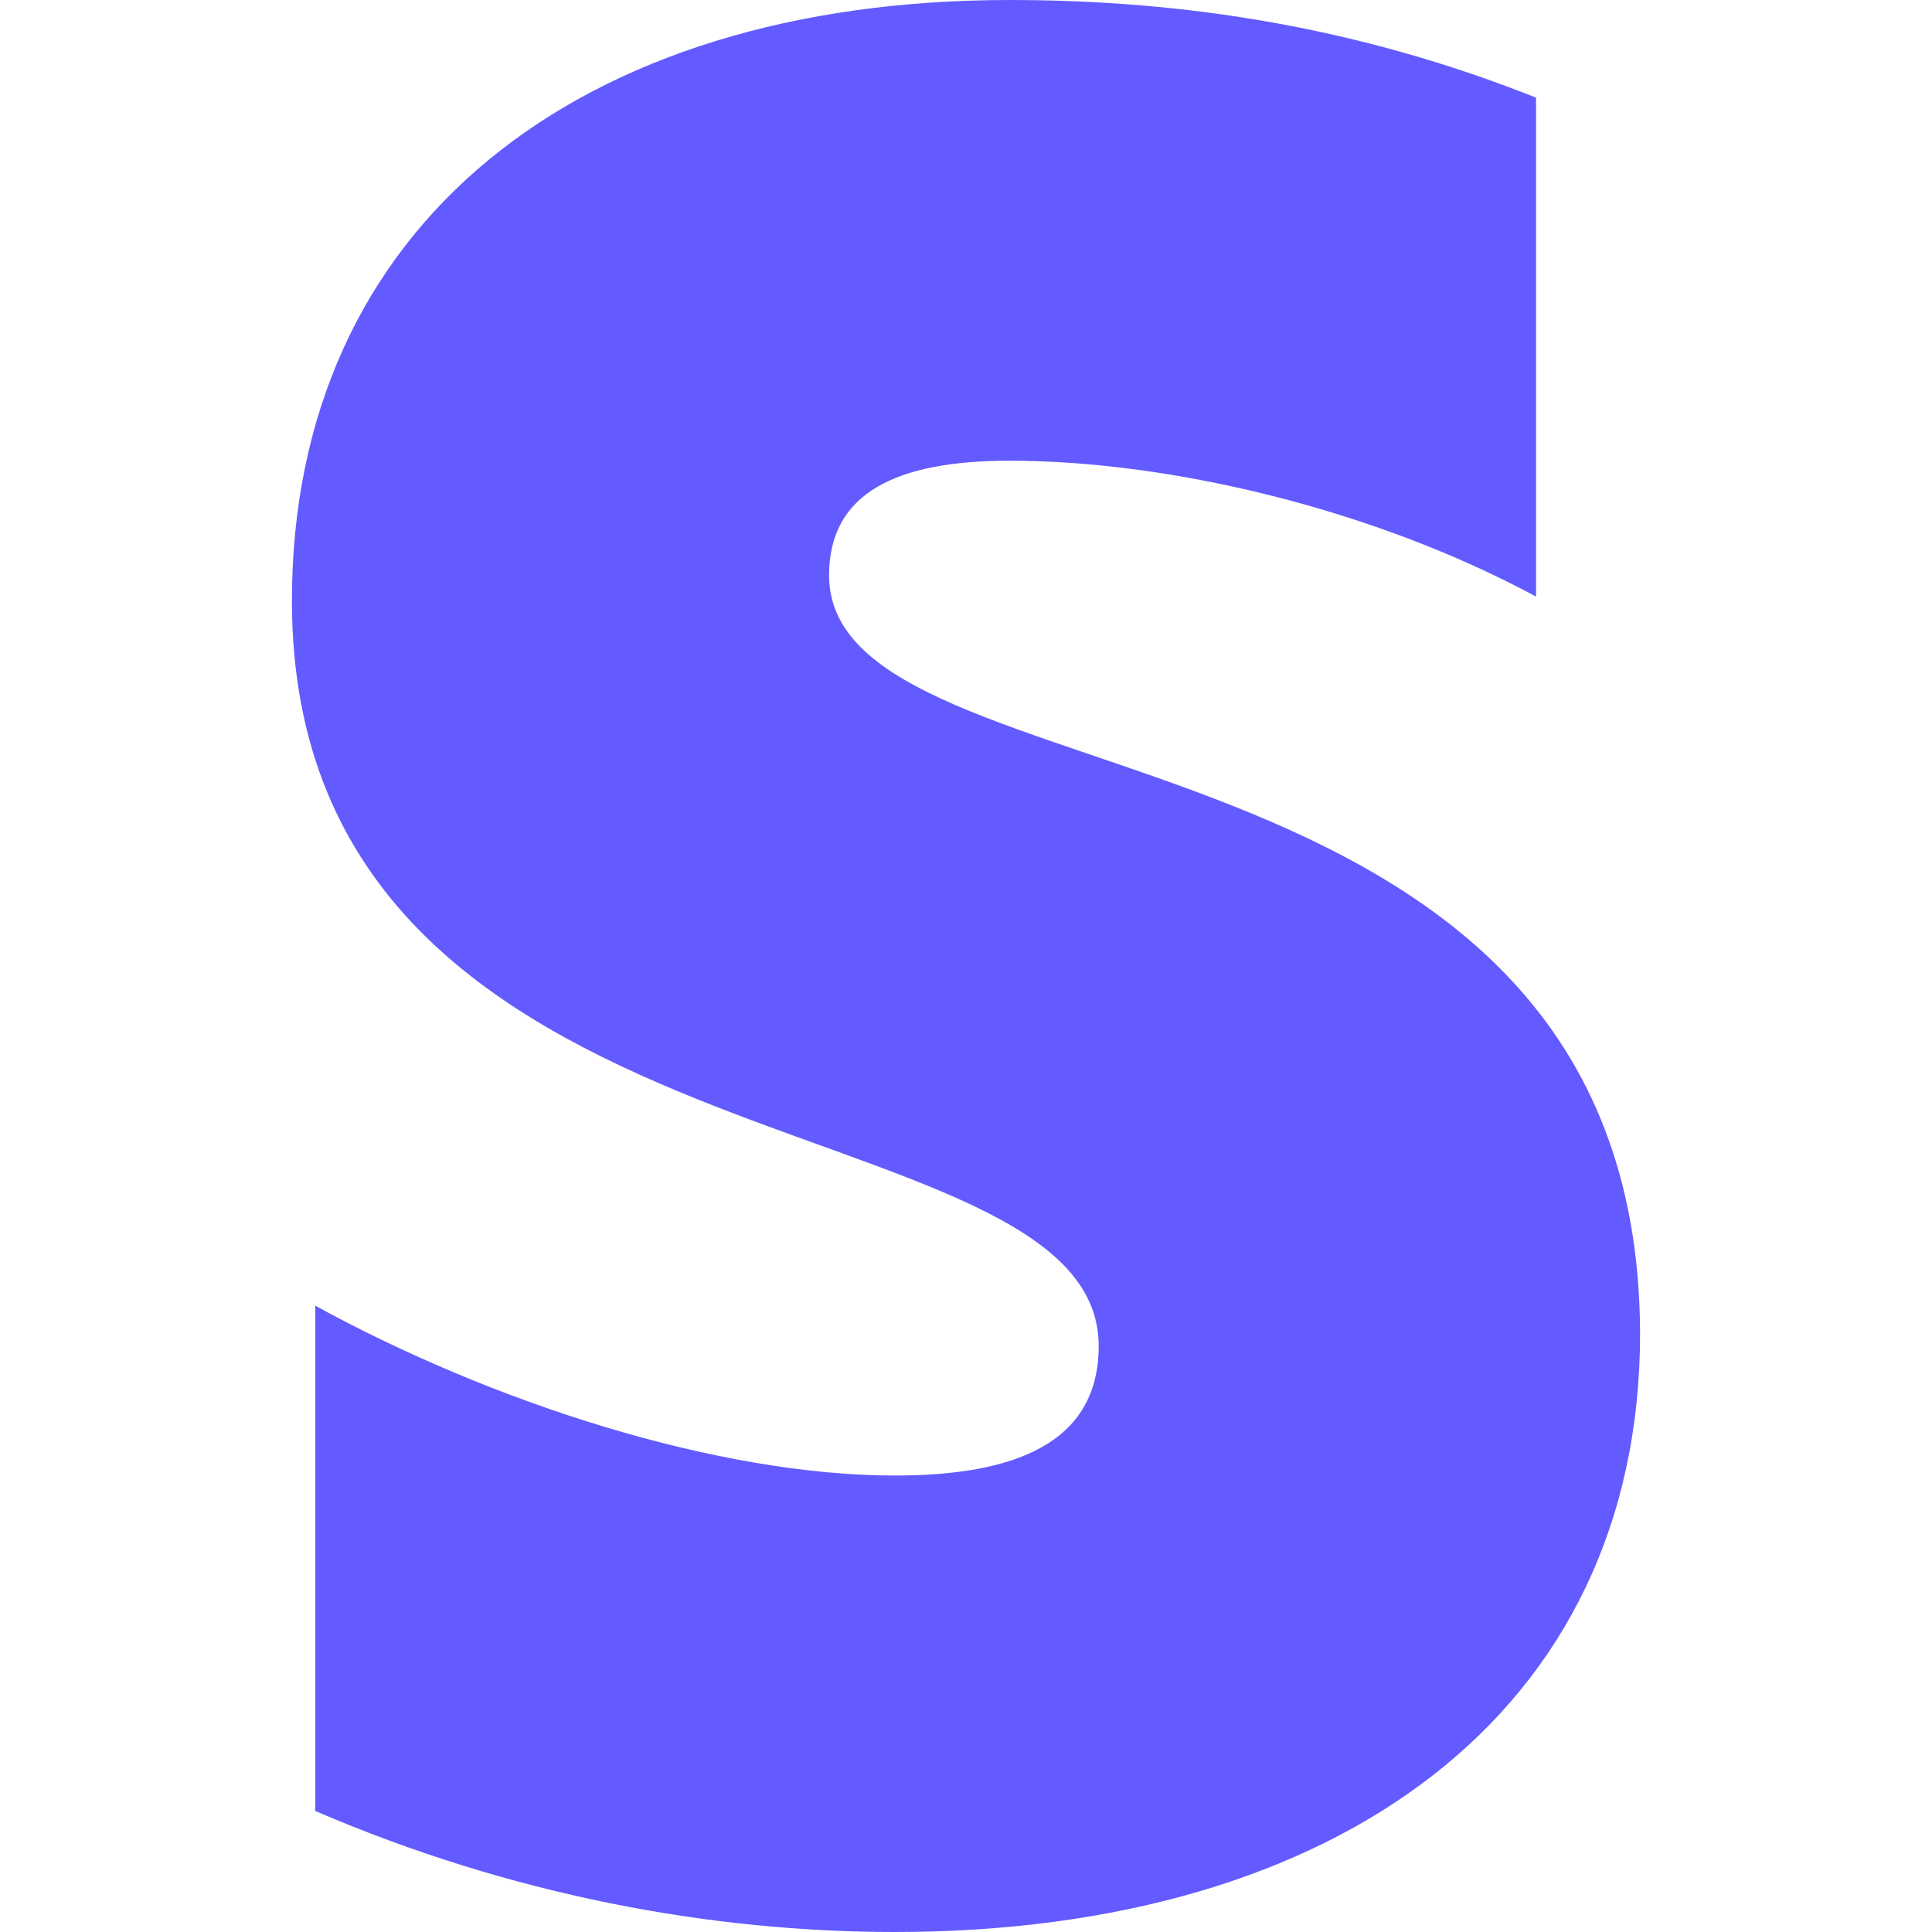 <svg width="512" height="512" viewBox="0 0 512 512" fill="none" xmlns="http://www.w3.org/2000/svg">
<path fill-rule="evenodd" clip-rule="evenodd" d="M219.711 152.475C219.711 130.532 237.715 122.092 267.535 122.092C310.295 122.092 364.308 135.033 407.069 158.101V25.881C360.37 7.314 314.234 0 267.535 0C153.319 0 77.363 59.64 77.363 159.226C77.363 314.514 291.165 289.758 291.165 356.712C291.165 382.593 268.66 391.033 237.152 391.033C190.453 391.033 130.814 371.903 83.552 346.022V479.93C135.878 502.435 188.765 512 237.152 512C354.181 512 434.638 454.048 434.638 353.336C434.075 185.67 219.711 215.49 219.711 152.475Z" fill="#635BFF"/>
</svg>
